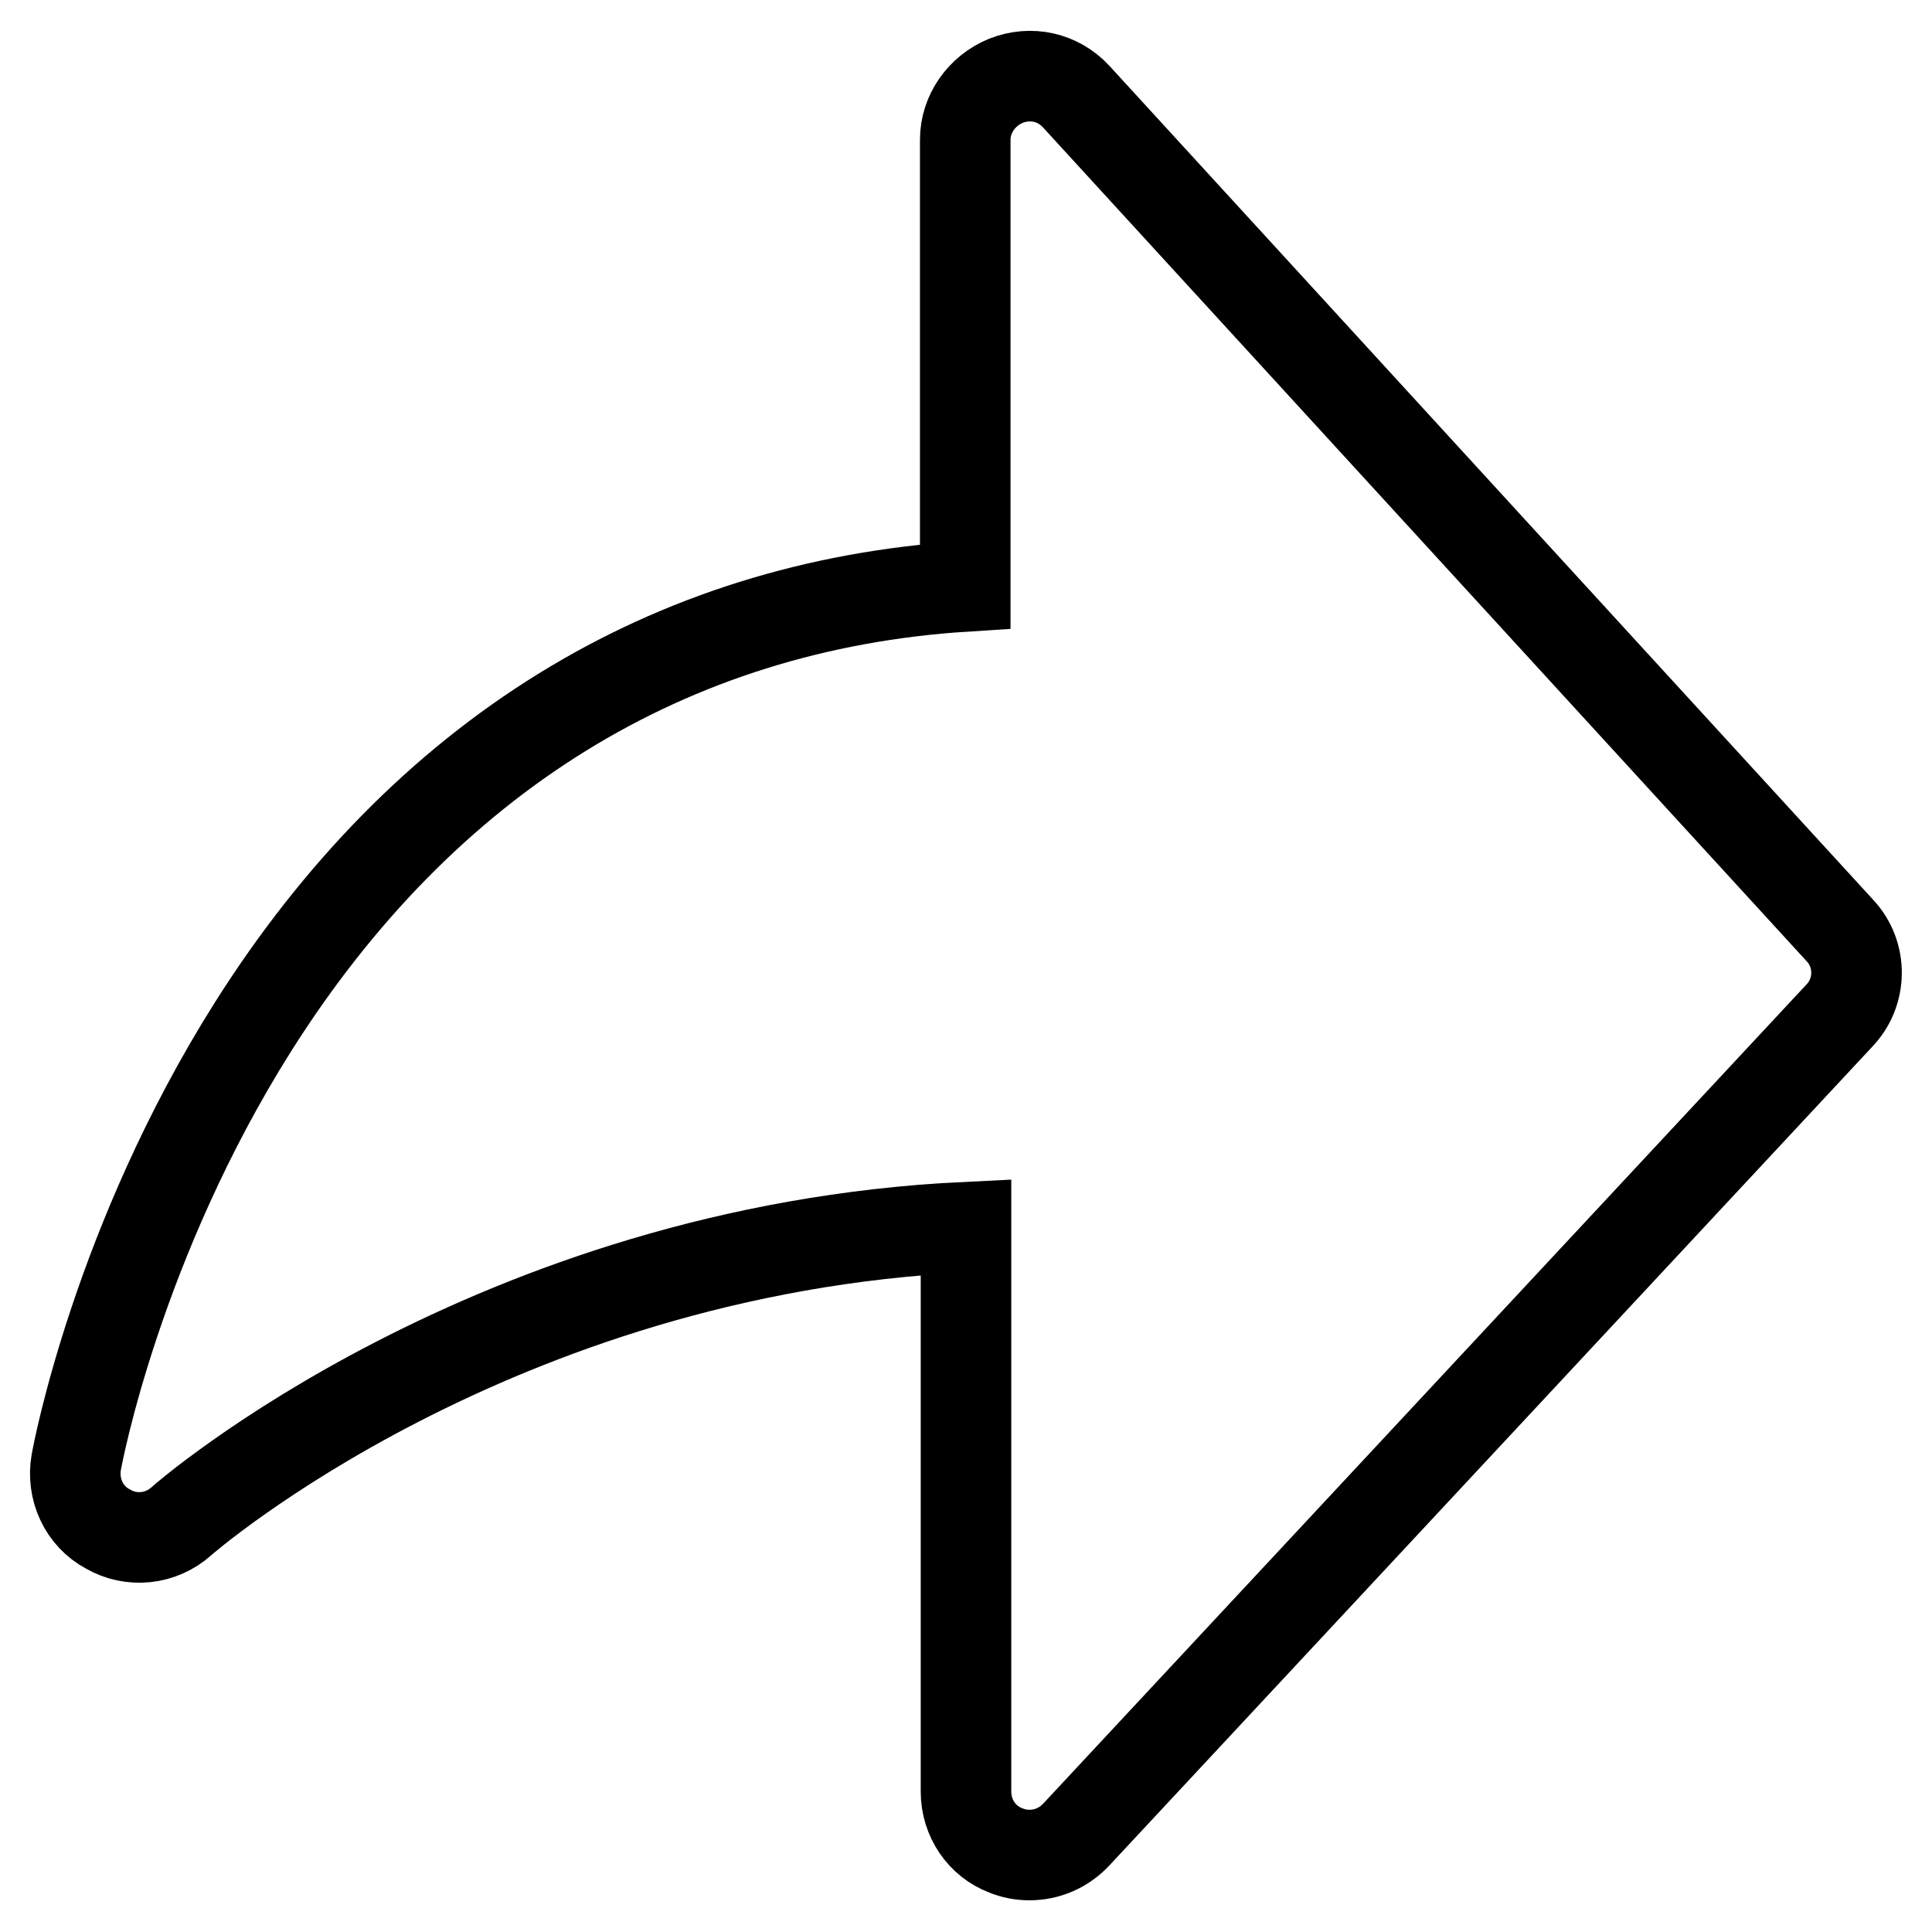 <?xml version="1.0" encoding="utf-8"?>
<!-- Svg Vector Icons : http://www.onlinewebfonts.com/icon -->
<!DOCTYPE svg PUBLIC "-//W3C//DTD SVG 1.1//EN" "http://www.w3.org/Graphics/SVG/1.1/DTD/svg11.dtd">
<svg version="1.1" xmlns="http://www.w3.org/2000/svg" xmlns:xlink="http://www.w3.org/1999/xlink" x="0px" y="0px" viewBox="0 0 256 256" enable-background="new 0 0 256 256" xml:space="preserve">
<g> <path stroke-width="12" fill-opacity="0" stroke="#000000"  d="M243.8,123.3L142.6,12.8c-2.4-2.6-6-3.4-9.3-2.1c-3.2,1.3-5.4,4.4-5.4,7.8v59.2 c-39.3,2.5-71.8,22.6-94.4,58.4c-17.9,28.4-23.2,56.5-23.4,57.7c-0.6,3.5,1,7.1,4.2,8.8c3.1,1.8,7,1.4,9.7-1 c0.4-0.4,41.4-36,104-39v74.8c0,3.5,2.1,6.6,5.3,7.8c1,0.4,2,0.6,3.1,0.6c2.3,0,4.5-0.9,6.2-2.7l101.1-108.5 C246.7,131.5,246.8,126.5,243.8,123.3z"/></g>
</svg>
